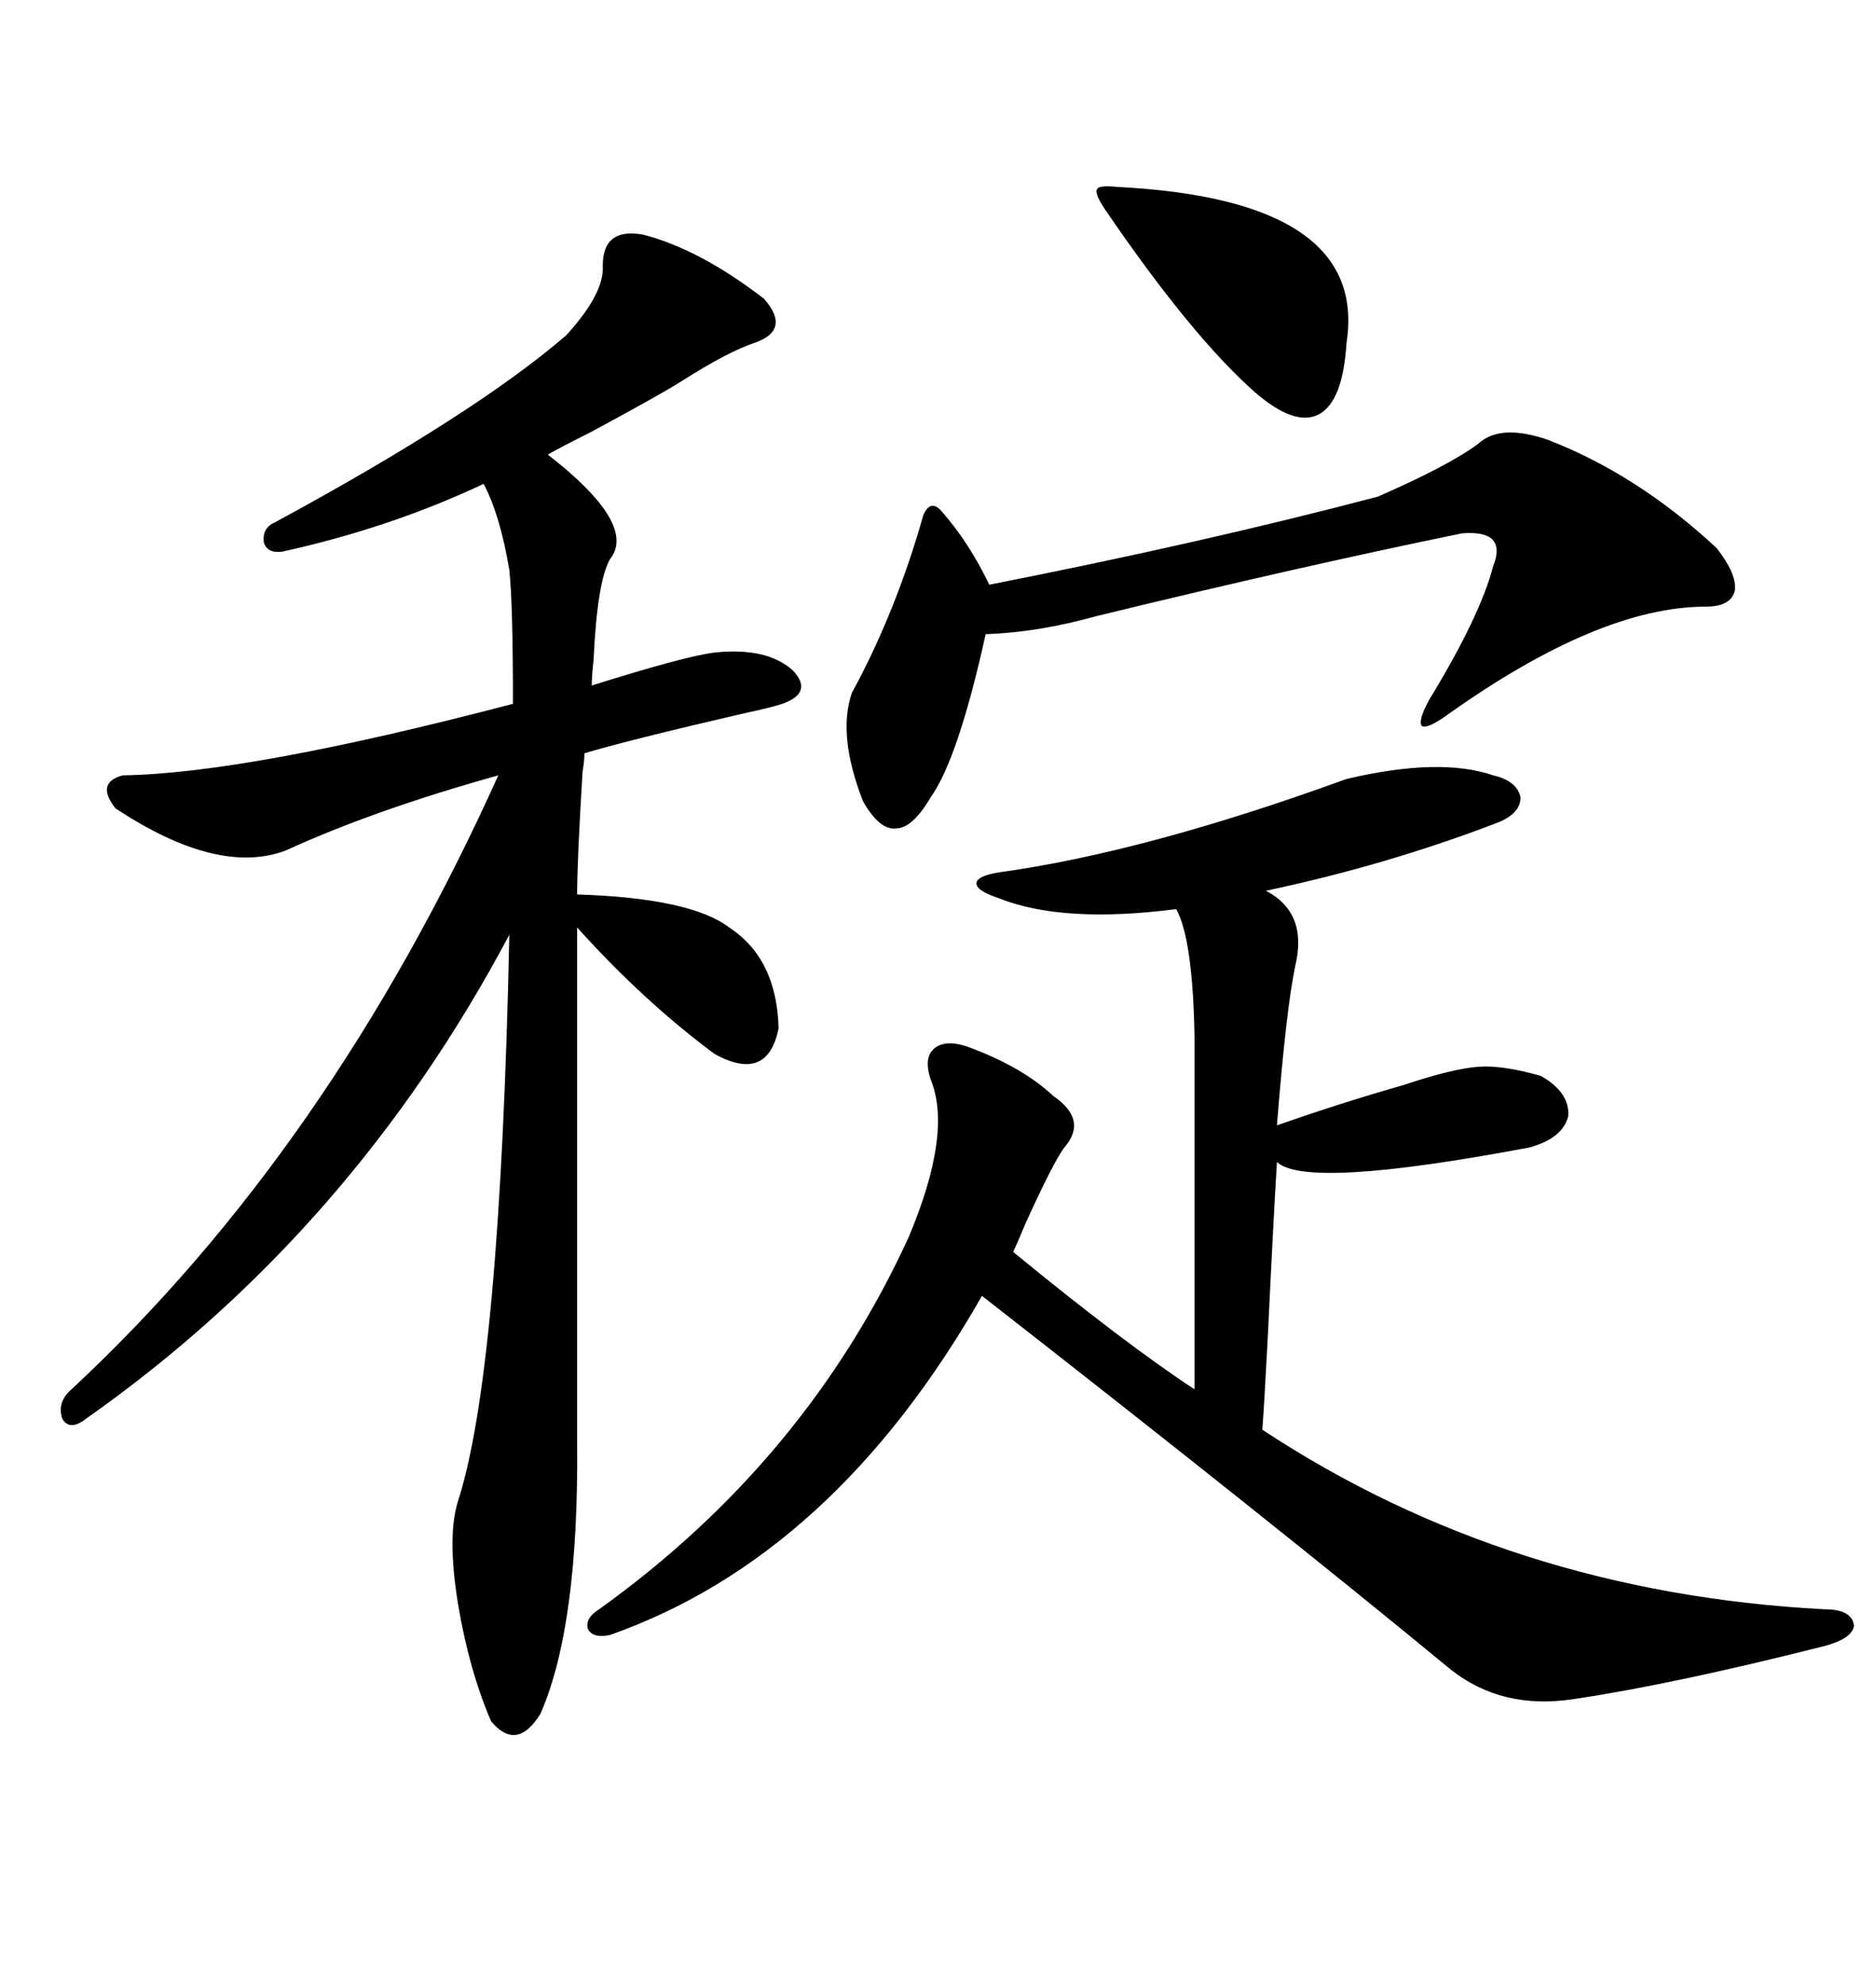<svg xmlns="http://www.w3.org/2000/svg" xmlns:xlink="http://www.w3.org/1999/xlink" width="300" height="317.285"><path d="M102.83 37.50L102.83 37.50Q111.91 39.84 122.17 47.75L122.17 47.75Q126.56 52.73 120.70 54.79L120.70 54.79Q116.31 56.25 108.98 60.94L108.98 60.94Q105.76 62.99 94.34 69.14L94.34 69.14Q89.65 71.48 87.60 72.66L87.60 72.66Q101.95 83.79 97.56 89.36L97.56 89.36Q95.51 92.87 94.92 105.47L94.92 105.47Q94.63 108.11 94.63 109.57L94.63 109.57Q109.57 104.88 114.26 104.30L114.26 104.30Q122.75 103.42 126.86 107.23L126.86 107.23Q130.08 110.74 125.10 112.50L125.10 112.50Q123.34 113.09 119.24 113.96L119.24 113.96Q100.20 118.36 93.46 120.41L93.46 120.41Q93.46 121.58 93.16 123.34L93.16 123.34Q92.29 137.70 92.29 142.97L92.29 142.97Q110.45 143.55 116.60 148.24L116.60 148.24Q124.22 153.22 124.51 164.36L124.51 164.36Q122.75 173.14 114.26 168.46L114.26 168.46Q102.83 159.96 92.29 148.24L92.29 148.24L92.29 230.57Q92.58 259.86 86.43 273.93L86.43 273.93Q82.62 280.08 78.52 275.10L78.52 275.10Q75 266.89 73.24 256.35L73.24 256.35Q71.48 245.51 73.24 239.94L73.24 239.94Q79.98 219.14 81.45 149.41L81.45 149.41Q56.25 196.88 13.77 226.76L13.77 226.76Q11.13 228.81 9.96 226.76L9.96 226.76Q9.08 224.12 11.43 222.07L11.43 222.07Q52.73 183.69 79.69 123.93L79.69 123.93Q59.77 129.49 45.70 135.94L45.70 135.94Q34.86 140.04 18.46 129.20L18.46 129.20Q15.23 125.10 19.63 123.93L19.63 123.93Q39.55 123.63 82.03 112.50L82.03 112.50Q82.03 96.68 81.45 91.11L81.45 91.11Q79.98 82.32 77.34 77.34L77.34 77.34Q62.40 84.38 45.12 88.18L45.12 88.18Q42.77 88.48 42.19 86.72L42.19 86.72Q41.89 84.38 43.95 83.50L43.95 83.50Q75.88 66.21 90.53 53.61L90.53 53.61Q96.68 46.88 96.39 42.48L96.39 42.48Q96.39 36.33 102.83 37.50ZM215.33 124.51L215.33 124.51Q230.27 121.00 238.77 123.93L238.77 123.93Q242.58 124.80 243.16 127.44L243.16 127.44Q243.16 130.08 239.36 131.54L239.36 131.54Q221.78 138.28 202.44 142.38L202.44 142.38Q209.18 145.90 207.13 154.39L207.13 154.39Q205.66 161.43 204.20 179.88L204.20 179.88Q214.16 176.37 224.41 173.44L224.41 173.44Q232.32 170.80 236.43 170.51L236.43 170.51Q240.23 170.21 246.39 171.97L246.39 171.97Q251.07 174.61 250.78 178.42L250.78 178.42Q249.90 181.93 244.63 183.40L244.63 183.40Q208.89 190.14 204.20 185.74L204.20 185.74Q203.61 195.41 202.73 213.87L202.73 213.87Q202.15 225 201.86 228.52L201.86 228.52Q241.41 254.59 291.80 257.23L291.80 257.23Q296.19 257.23 296.48 259.86L296.48 259.86Q296.19 261.91 291.80 263.09L291.80 263.09Q267.48 269.24 251.66 271.58L251.66 271.58Q240.23 273.34 232.03 266.89L232.03 266.89Q203.61 243.46 157.03 207.13L157.03 207.13Q133.30 248.73 97.56 261.33L97.56 261.33Q94.92 261.91 94.04 260.45L94.04 260.45Q93.46 258.69 95.80 257.23L95.80 257.23Q128.91 233.50 145.31 197.75L145.31 197.75Q152.34 181.05 148.83 172.56L148.83 172.56Q147.66 169.04 149.41 167.58L149.41 167.58Q151.17 166.11 154.69 167.29L154.69 167.29Q163.48 170.51 168.46 175.20L168.46 175.20Q174.02 179.00 170.21 183.40L170.21 183.40Q168.46 185.74 164.06 195.41L164.06 195.41Q162.60 198.93 162.01 200.10L162.01 200.10Q179.88 214.75 191.02 222.07L191.02 222.07L191.02 165.53Q190.72 150 188.09 145.31L188.09 145.31Q169.92 147.66 159.67 143.55L159.67 143.55Q156.15 142.38 156.15 141.21L156.15 141.21Q156.15 140.04 159.67 139.45L159.67 139.45Q183.11 136.23 215.33 124.51ZM247.56 70.31L247.56 70.31Q261.91 75.88 274.51 87.60L274.51 87.60Q277.73 91.70 277.44 94.34L277.44 94.34Q276.86 96.97 272.75 96.97L272.75 96.97Q255.76 96.97 231.45 114.26L231.45 114.26Q228.22 116.60 227.34 116.02L227.34 116.02Q226.76 115.14 228.52 111.91L228.52 111.91Q236.72 98.44 238.77 90.53L238.77 90.53Q241.11 84.67 233.79 85.25L233.79 85.25Q208.01 90.53 175.49 98.44L175.49 98.44Q166.11 101.07 157.62 101.37L157.62 101.37Q153.22 121.29 148.83 127.44L148.83 127.44Q145.90 132.42 143.26 132.42L143.26 132.42Q140.63 132.71 137.99 128.03L137.99 128.03Q133.89 117.48 136.23 110.74L136.23 110.74Q143.26 97.85 147.66 82.32L147.66 82.32Q148.83 79.69 150.59 81.74L150.59 81.74Q154.98 86.72 158.20 93.46L158.20 93.46Q192.48 86.72 220.31 79.39L220.31 79.39Q231.74 74.41 236.43 70.90L236.43 70.90Q239.94 67.68 247.56 70.31ZM178.71 29.88L178.71 29.88Q218.85 31.93 215.33 54.79L215.33 54.79Q214.75 64.16 210.94 66.21L210.94 66.21Q207.13 68.26 200.68 62.70L200.68 62.70Q190.43 53.61 176.66 33.40L176.66 33.40Q174.90 30.76 175.49 30.18L175.49 30.18Q175.78 29.59 178.71 29.88Z"/></svg>